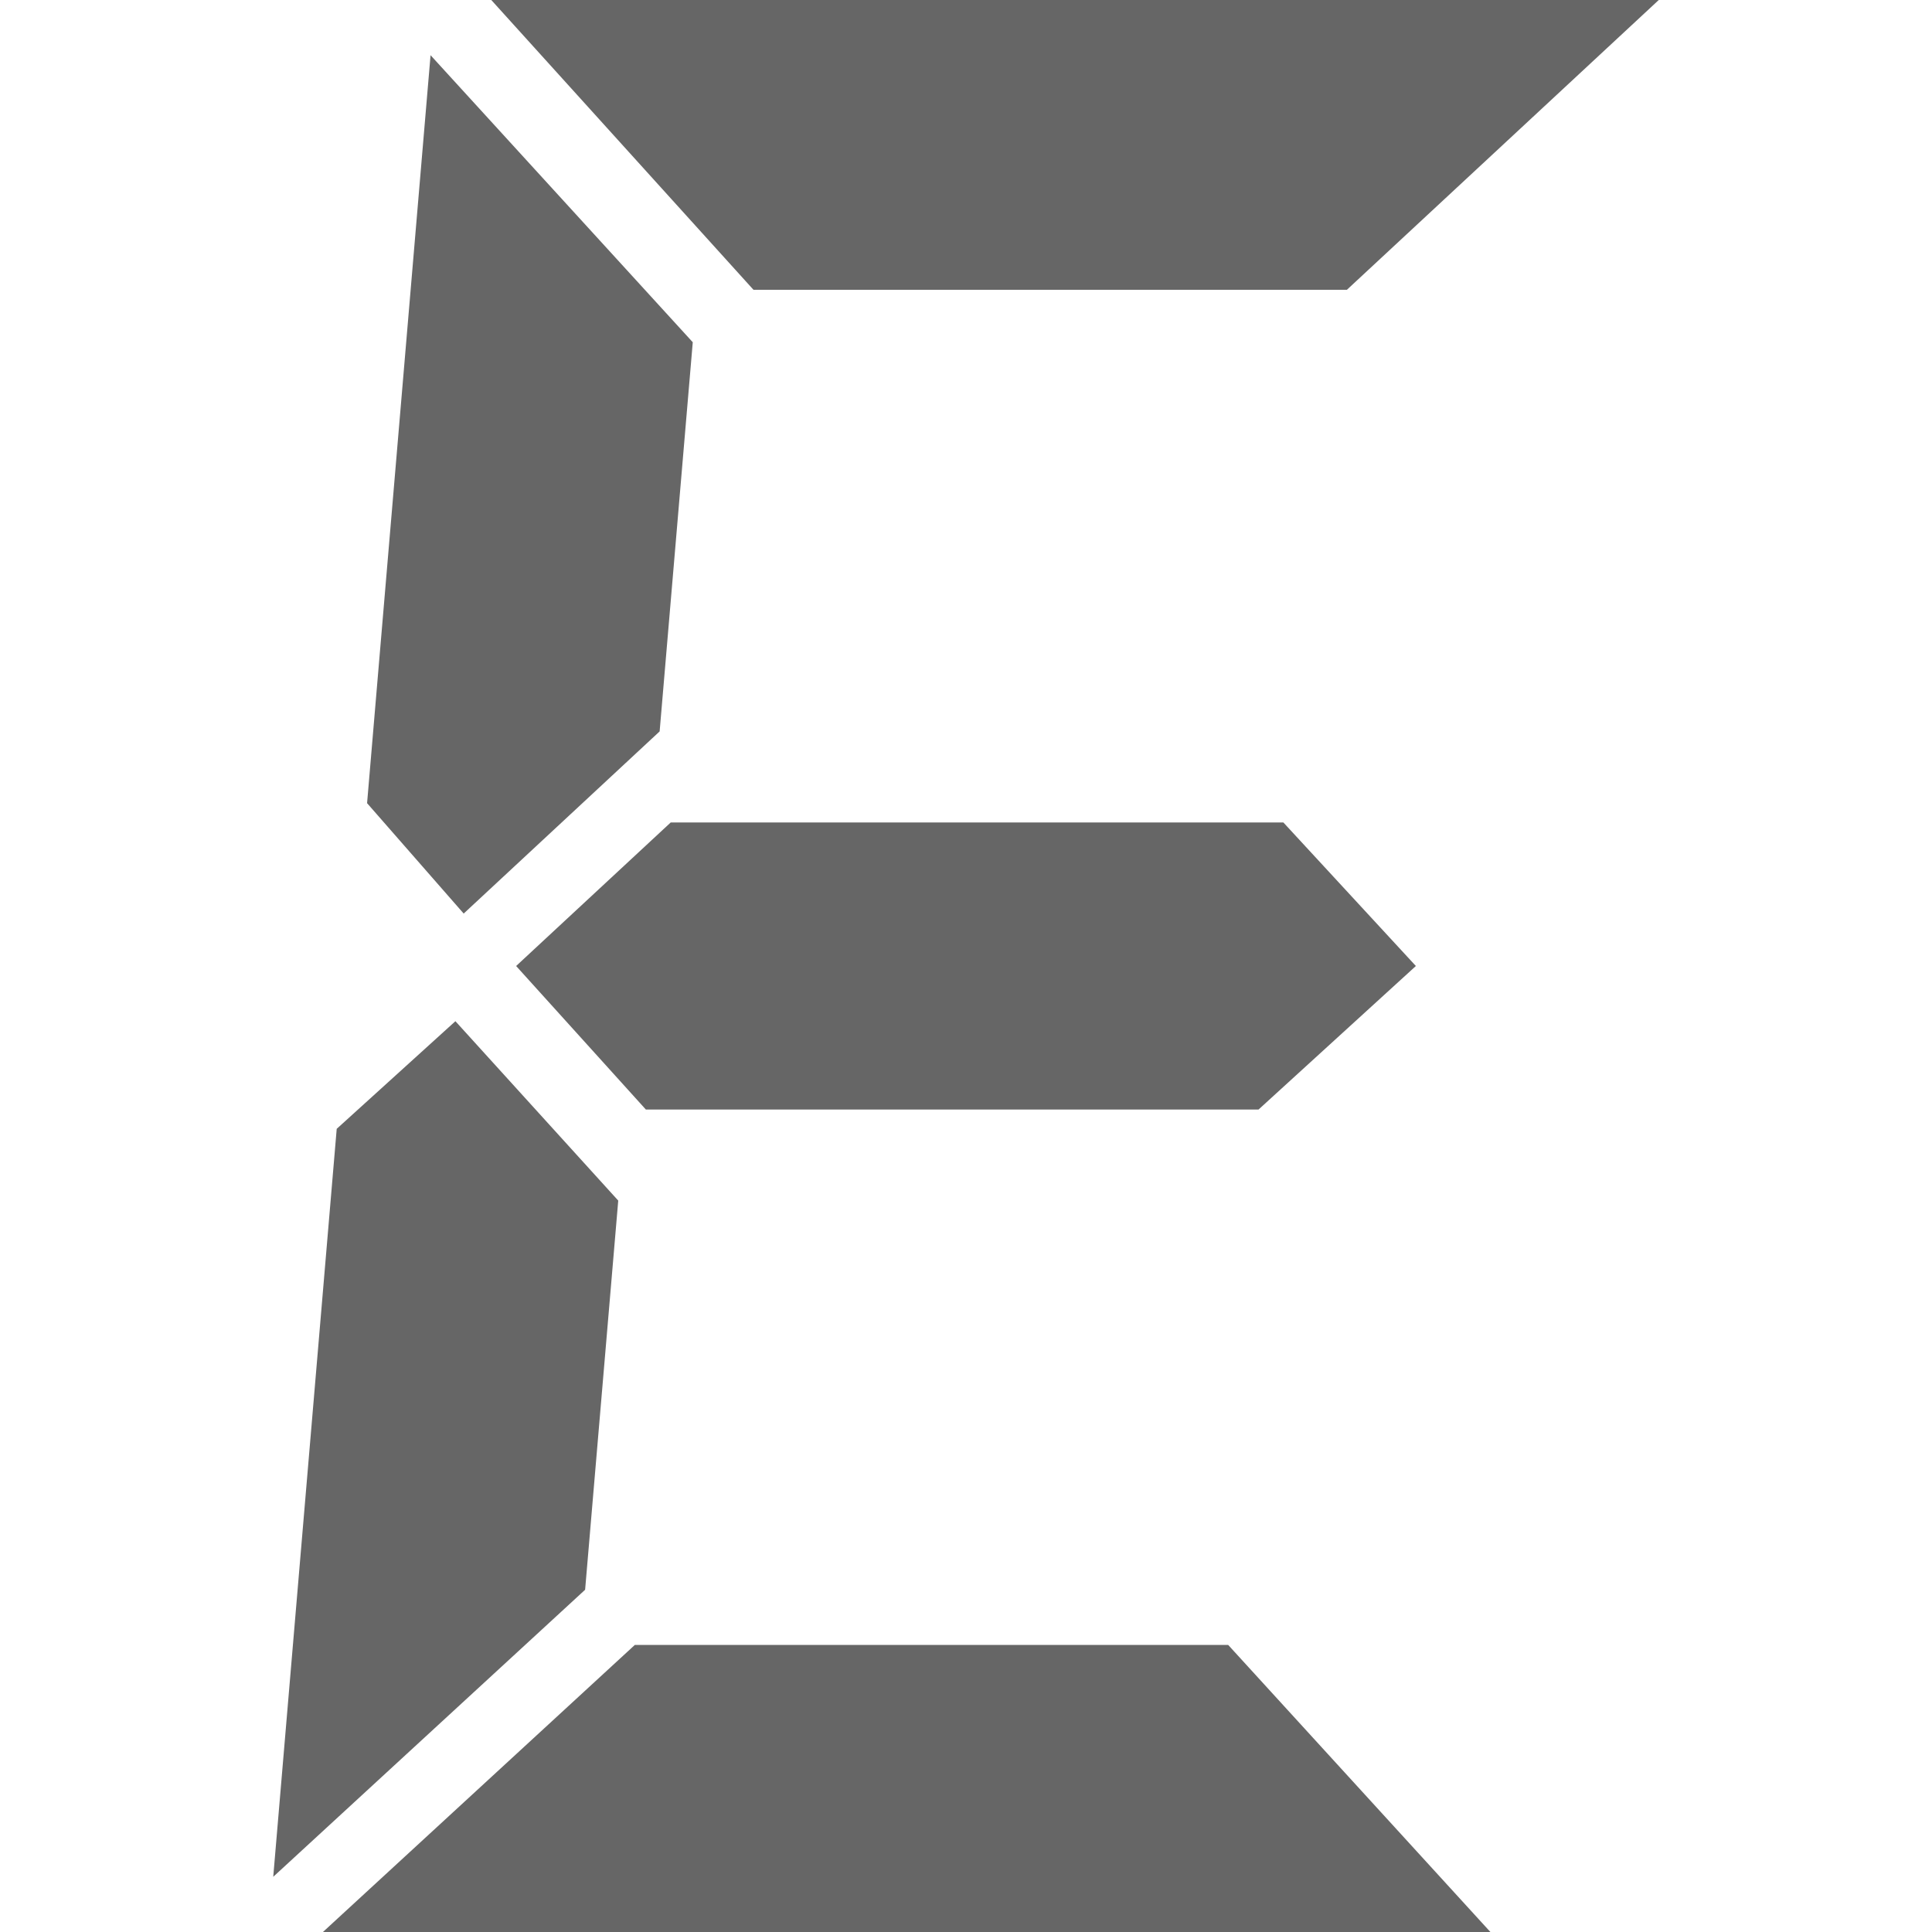 <?xml version="1.0" encoding="utf-8"?><!DOCTYPE svg PUBLIC "-//W3C//DTD SVG 1.1//EN" "http://www.w3.org/Graphics/SVG/1.1/DTD/svg11.dtd"><svg id="E" width="128" height="128" style="width:128px;height:128px;" version="1.1" xmlns="http://www.w3.org/2000/svg" viewBox="0 0 1100 1100" enable-background="new 0 0 1100 1100" xml:space="preserve"><path fill="#666" d="M944.43 0 l-177.57 165 l-337.86 0 l-149.29 -165 l664.72 0 ZM848.57 1100 l-664.71 0 l177.57 -163.43 l337.86 0 l149.28 163.43 ZM352 683.57 l-18.86 221.57 l-177.57 163.43 l36.14 -425.86 l67.58 -61.28 l92.71 102.14 ZM209 457.29 l36.14 -425.86 l149.29 163.43 l-18.86 221.57 l-111.57 103.71 l-55 -62.85 ZM730.71 468.29 l75.43 81.71 l-89.57 81.71 l-348.86 0 l-73.85 -81.71 l88 -81.71 l348.85 0 Z"/></svg>